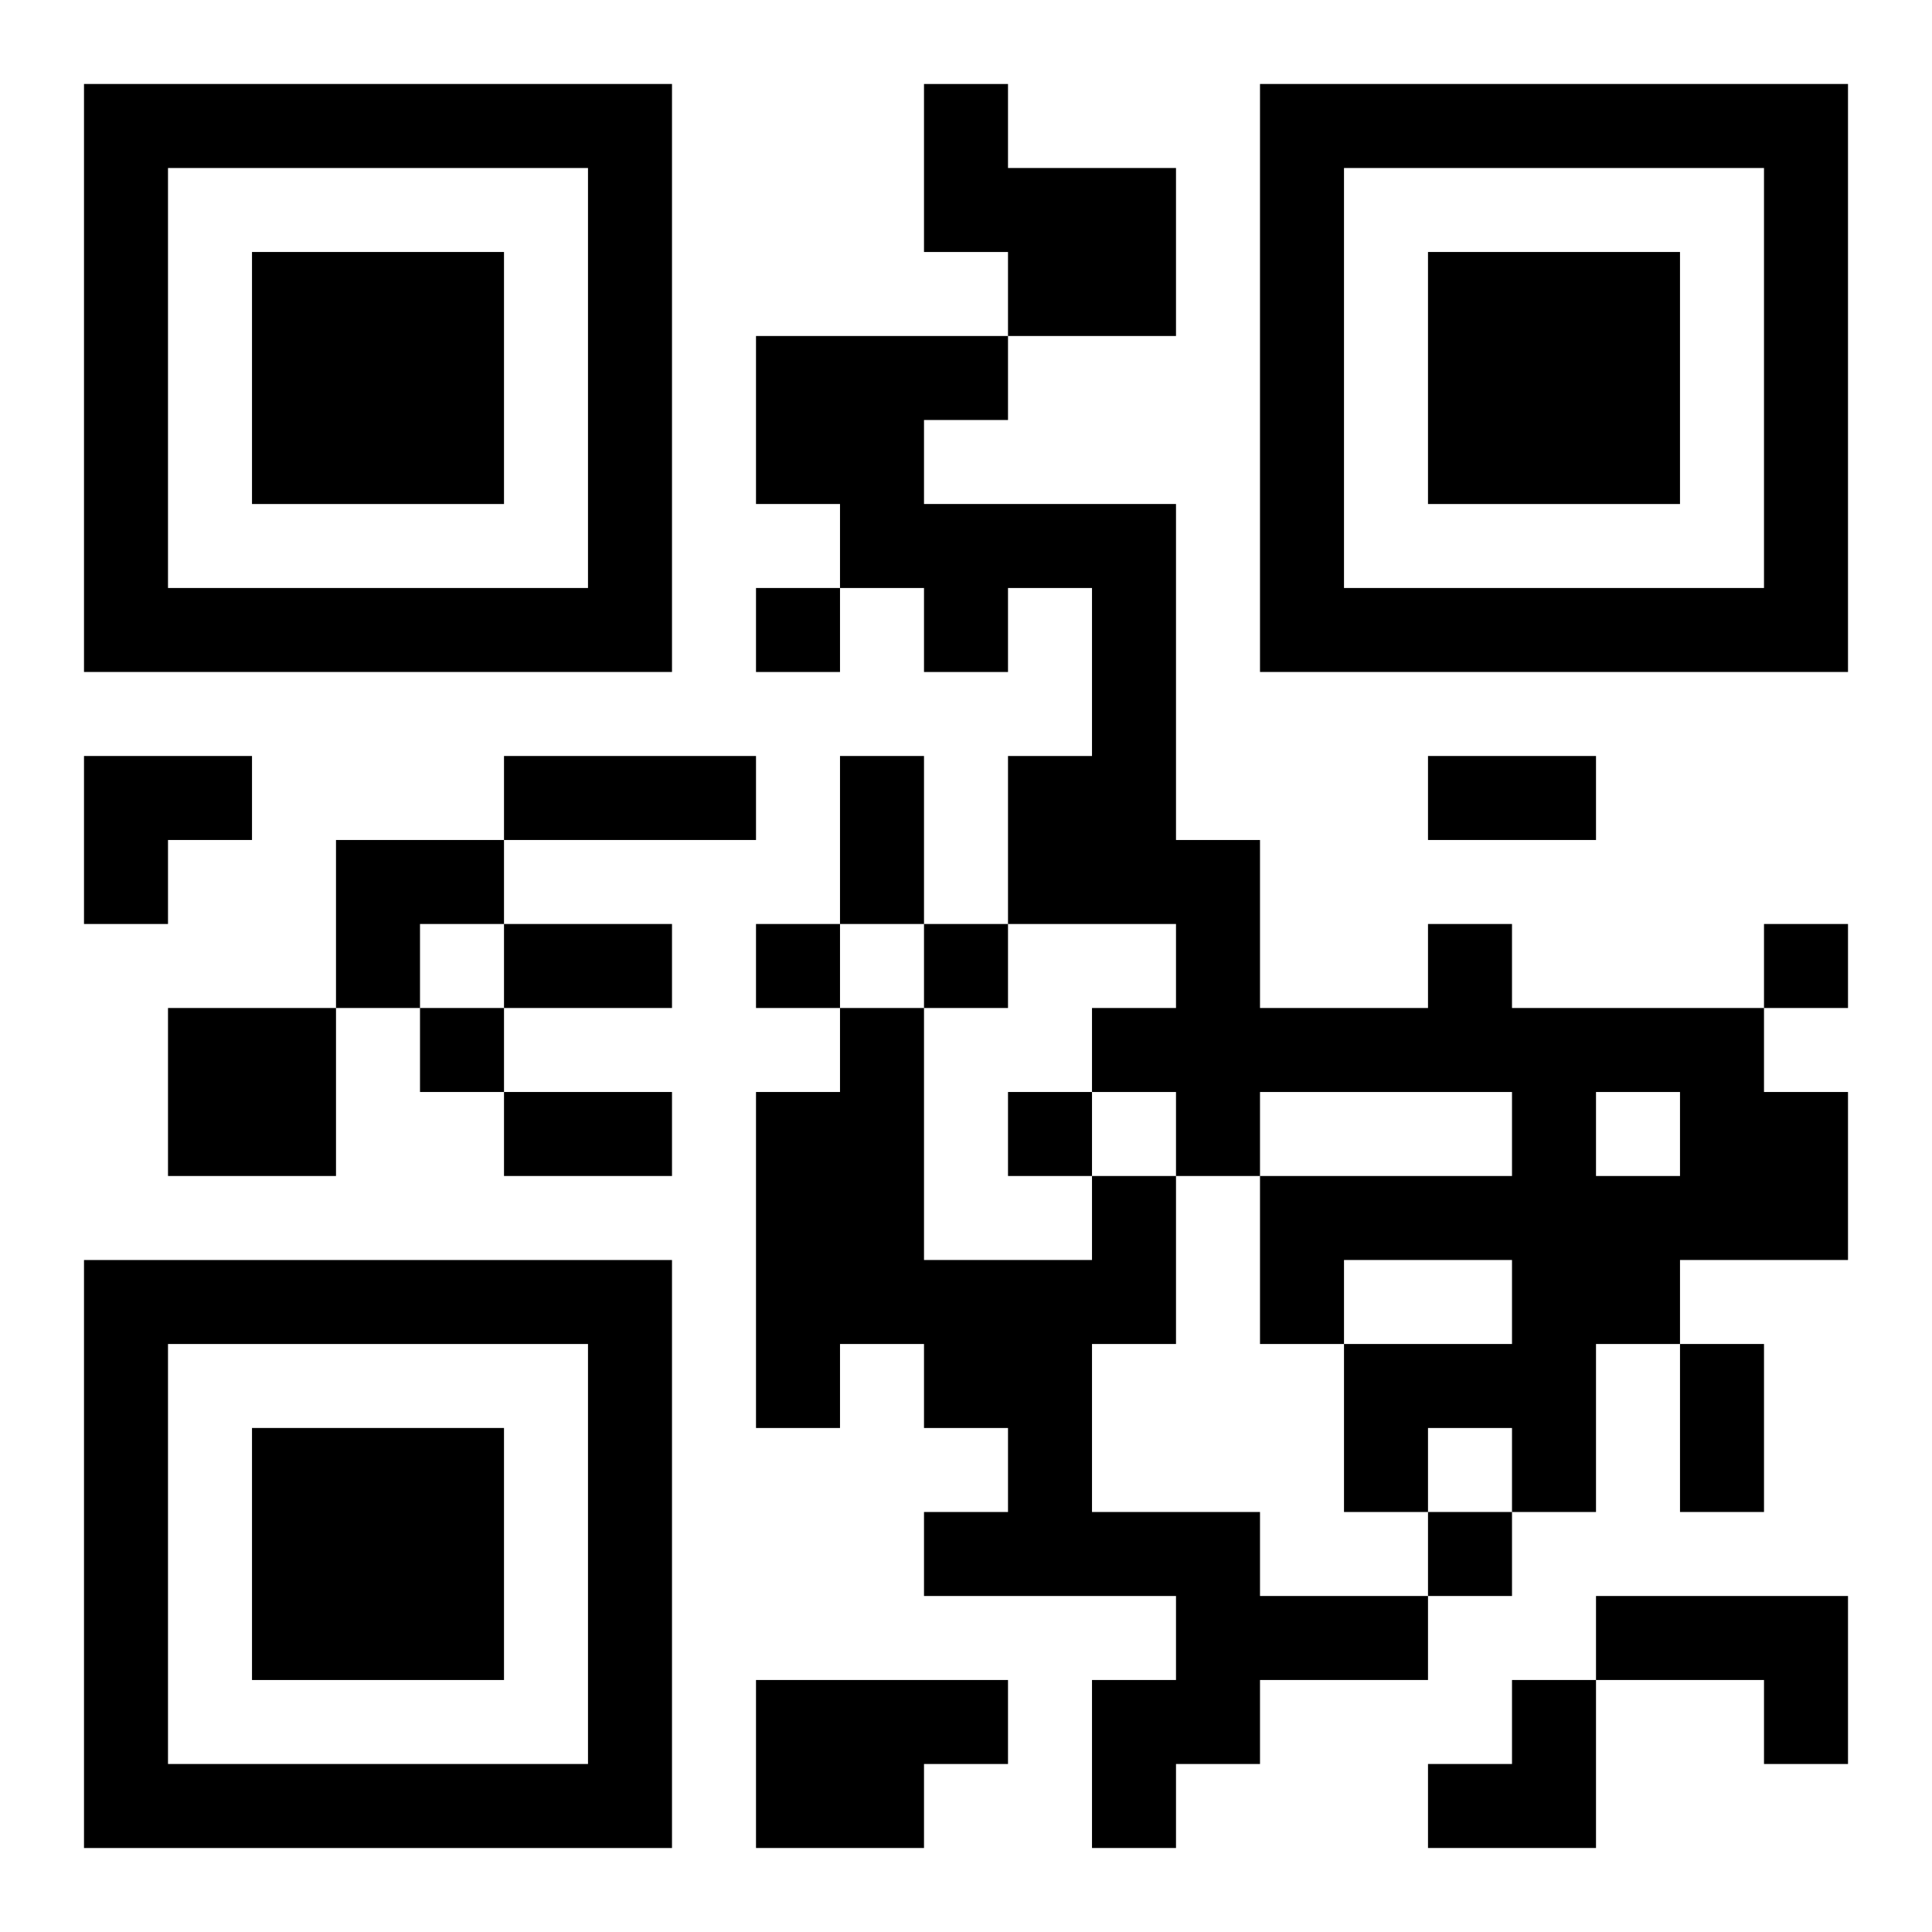<?xml version="1.0" encoding="UTF-8"?>
<svg width="250" height="250" baseProfile="full" version="1.1" viewBox="-1 -1 23 23" xmlns="http://www.w3.org/2000/svg" xmlns:xlink="http://www.w3.org/1999/xlink"><symbol id="a"><path d="m0 7v7h7v-7h-7zm1 1h5v5h-5v-5zm1 1v3h3v-3h-3z"/></symbol><use y="-7" xlink:href="#a"/><use y="7" xlink:href="#a"/><use x="14" y="-7" xlink:href="#a"/><path d="m10 0h1v1h2v2h-2v-1h-1v-2m6 10h1v1h3v1h1v2h-2v1h-1v2h-1v-1h-1v1h-1v-2h2v-1h-2v1h-1v-2h3v-1h-3v1h-1v-1h-1v-1h1v-1h-2v-2h1v-2h-1v1h-1v-1h-1v-1h-1v-2h3v1h-1v1h3v4h1v2h2v-1m2 2v1h1v-1h-1m-17-1h2v2h-2v-2m11 2h1v2h-1v2h2v1h2v1h-2v1h-1v1h-1v-2h1v-1h-3v-1h1v-1h-1v-1h-1v1h-1v-4h1v-1h1v3h2v-1m6 5h3v2h-1v-1h-2v-1m-10 1h3v1h-1v1h-2v-2m0-13v1h1v-1h-1m0 4v1h1v-1h-1m2 0v1h1v-1h-1m10 0v1h1v-1h-1m-16 1v1h1v-1h-1m7 1v1h1v-1h-1m5 5v1h1v-1h-1m-11-9h3v1h-3v-1m4 0h1v2h-1v-2m7 0h2v1h-2v-1m-11 2h2v1h-2v-1m0 2h2v1h-2v-1m14 3h1v2h-1v-2m-19-7h2v1h-1v1h-1zm3 1h2v1h-1v1h-1zm13 10m1 0h1v2h-2v-1h1z"/></svg>
